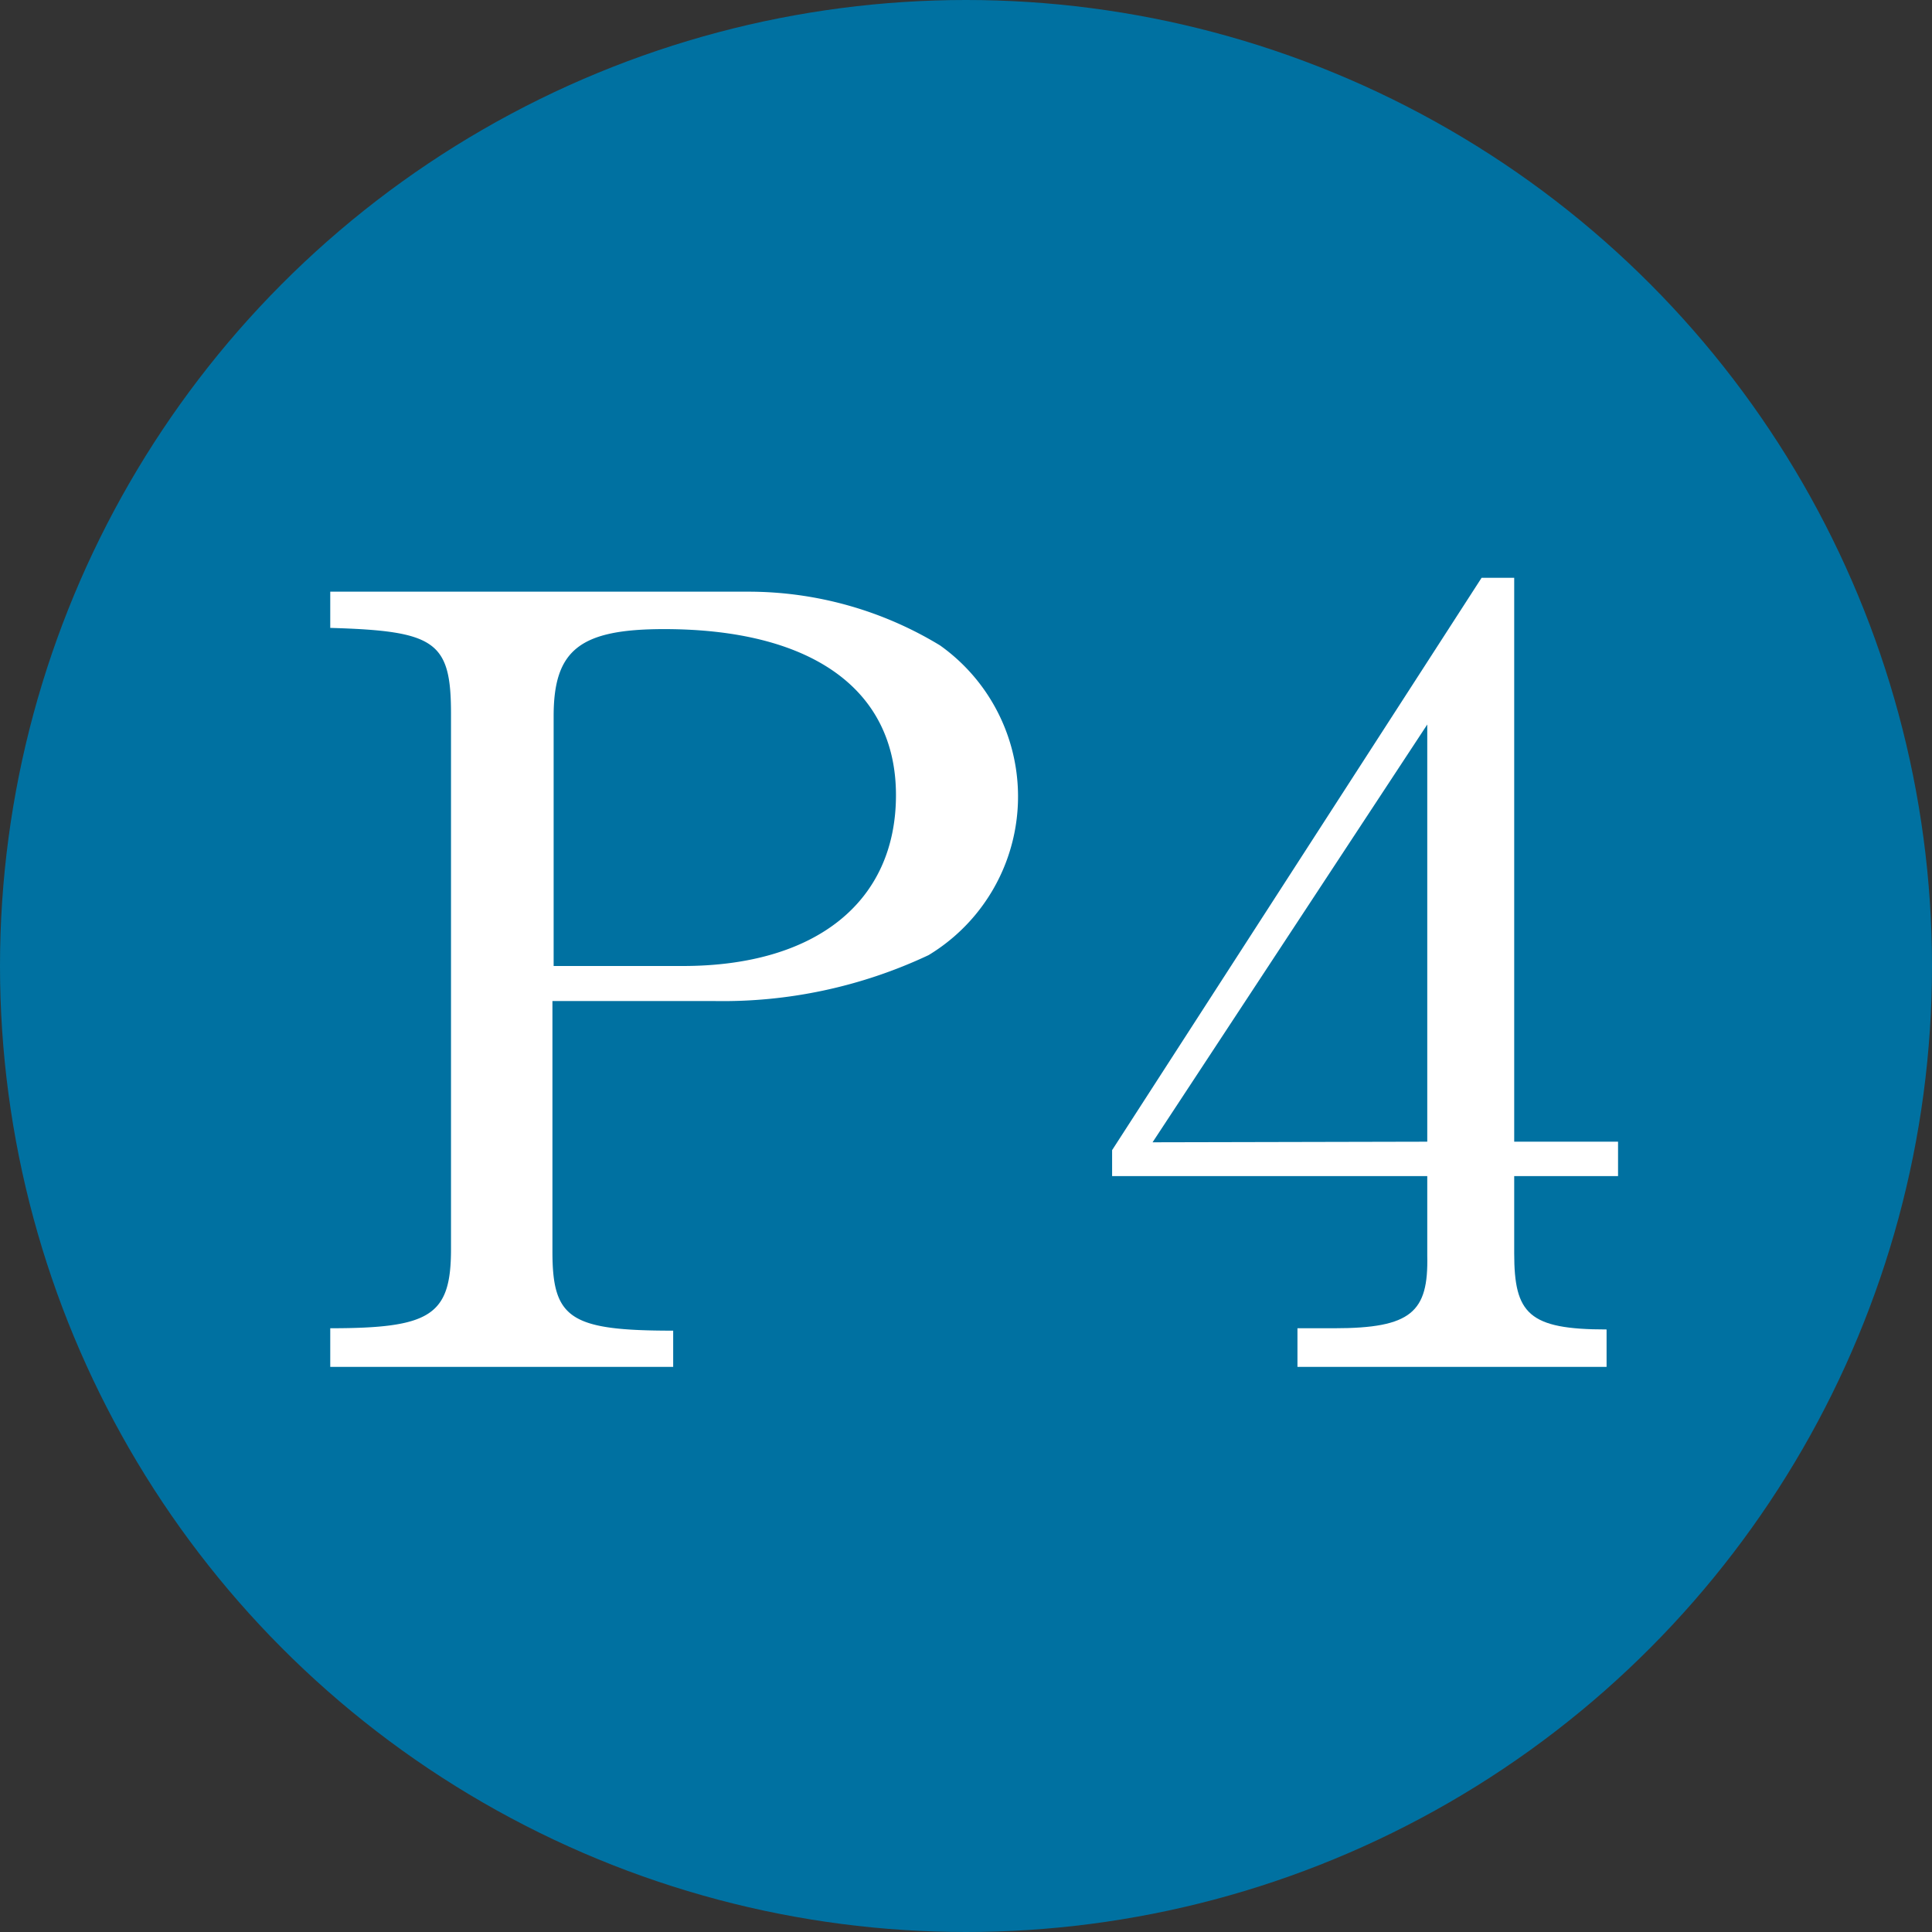 <svg xmlns="http://www.w3.org/2000/svg" width="32" height="32" viewBox="0 0 32 32"><rect x="0" y="0" width="32" height="32" fill="#333333" stroke="none"/><g id="レイヤー_2" data-name="レイヤー 2"><g id="レイヤー_1-2" data-name="レイヤー 1"><circle cx="16" cy="16" r="16" style="fill:#0071a1"/><path d="M5.47,22c1.66,0,2-.21,2-1.31V11.82c0-1.2-.26-1.37-2-1.42V9.8H12.4a6.11,6.11,0,0,1,3.17.89,3.07,3.07,0,0,1-.19,5.13,8,8,0,0,1-3.57.76H9.15v4.15c0,1.11.29,1.31,2,1.31v.6H5.47Zm5.84-6c2.2,0,3.53-1.06,3.53-2.83S13.42,10.42,11,10.42c-1.39,0-1.83.34-1.83,1.44V16Z" style="fill:#fff"/><path d="M24.54,9.57h.54v9.34H26.8v.57H25.08v1.28c0,1,.24,1.26,1.53,1.26v.62H21.49V22l.22,0h.39c1.28,0,1.56-.27,1.54-1.2V19.48H18.42v-.43Zm-.9,9.34V12l-4.55,6.92Z" style="fill:#fff"/></g></g></svg>